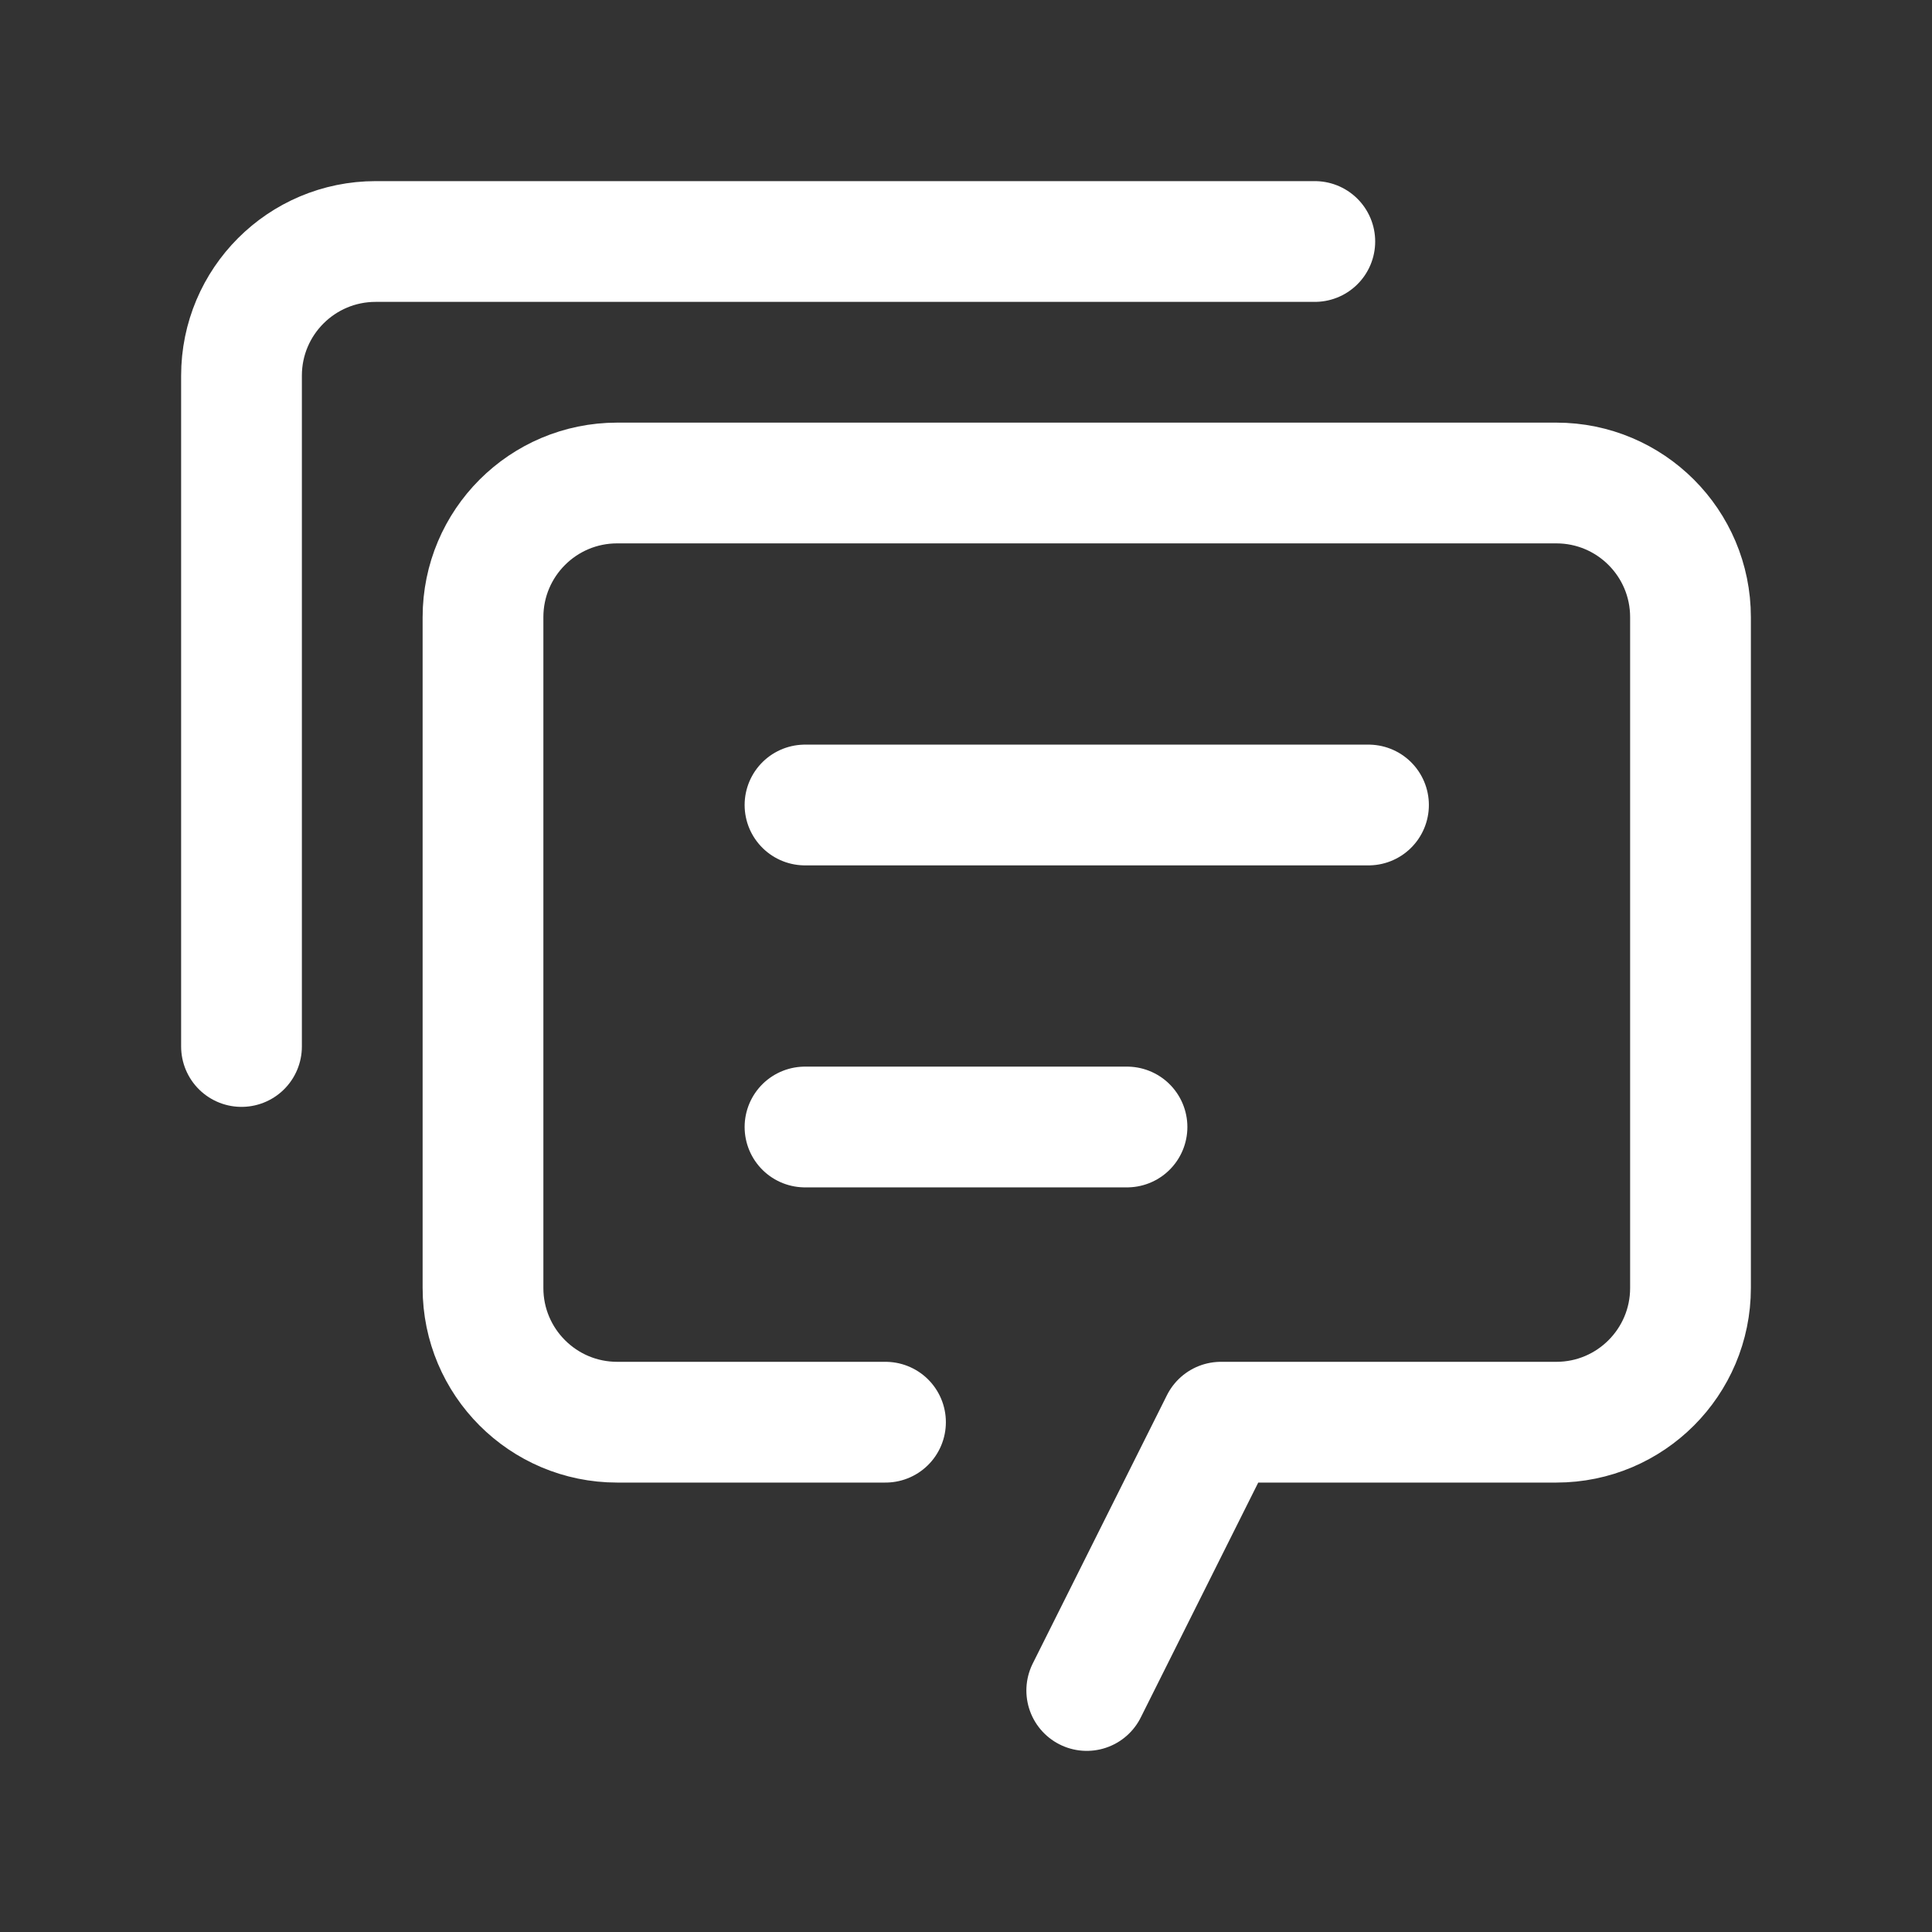 <svg width="24" height="24" viewBox="0 0 24 24" fill="none" xmlns="http://www.w3.org/2000/svg">
<rect x="0" y="0" width="24" height="24" fill="#333333" stroke="none"/>
<path d="M16.333 3H4.667C3.746 3 3 3.746 3 4.667V13" stroke="#FFFFFF" stroke-width="1.5" stroke-linecap="round" stroke-linejoin="round"/>
<path d="M13.5 21L15.167 17.667H19.334C20.254 17.667 21 16.92 21 16V7.667C21 6.746 20.254 6 19.333 6H7.667C6.746 6 6 6.746 6 7.667V16C6 16.92 6.746 17.667 7.667 17.667H11" stroke="#FFFFFF" stroke-width="1.5" stroke-linecap="round" stroke-linejoin="round"/>
<path d="M10 10H17" stroke="#FFFFFF" stroke-width="1.5" stroke-linecap="round" stroke-linejoin="round"/>
<path d="M10 14H14" stroke="#FFFFFF" stroke-width="1.5" stroke-linecap="round" stroke-linejoin="round"/>
</svg>

